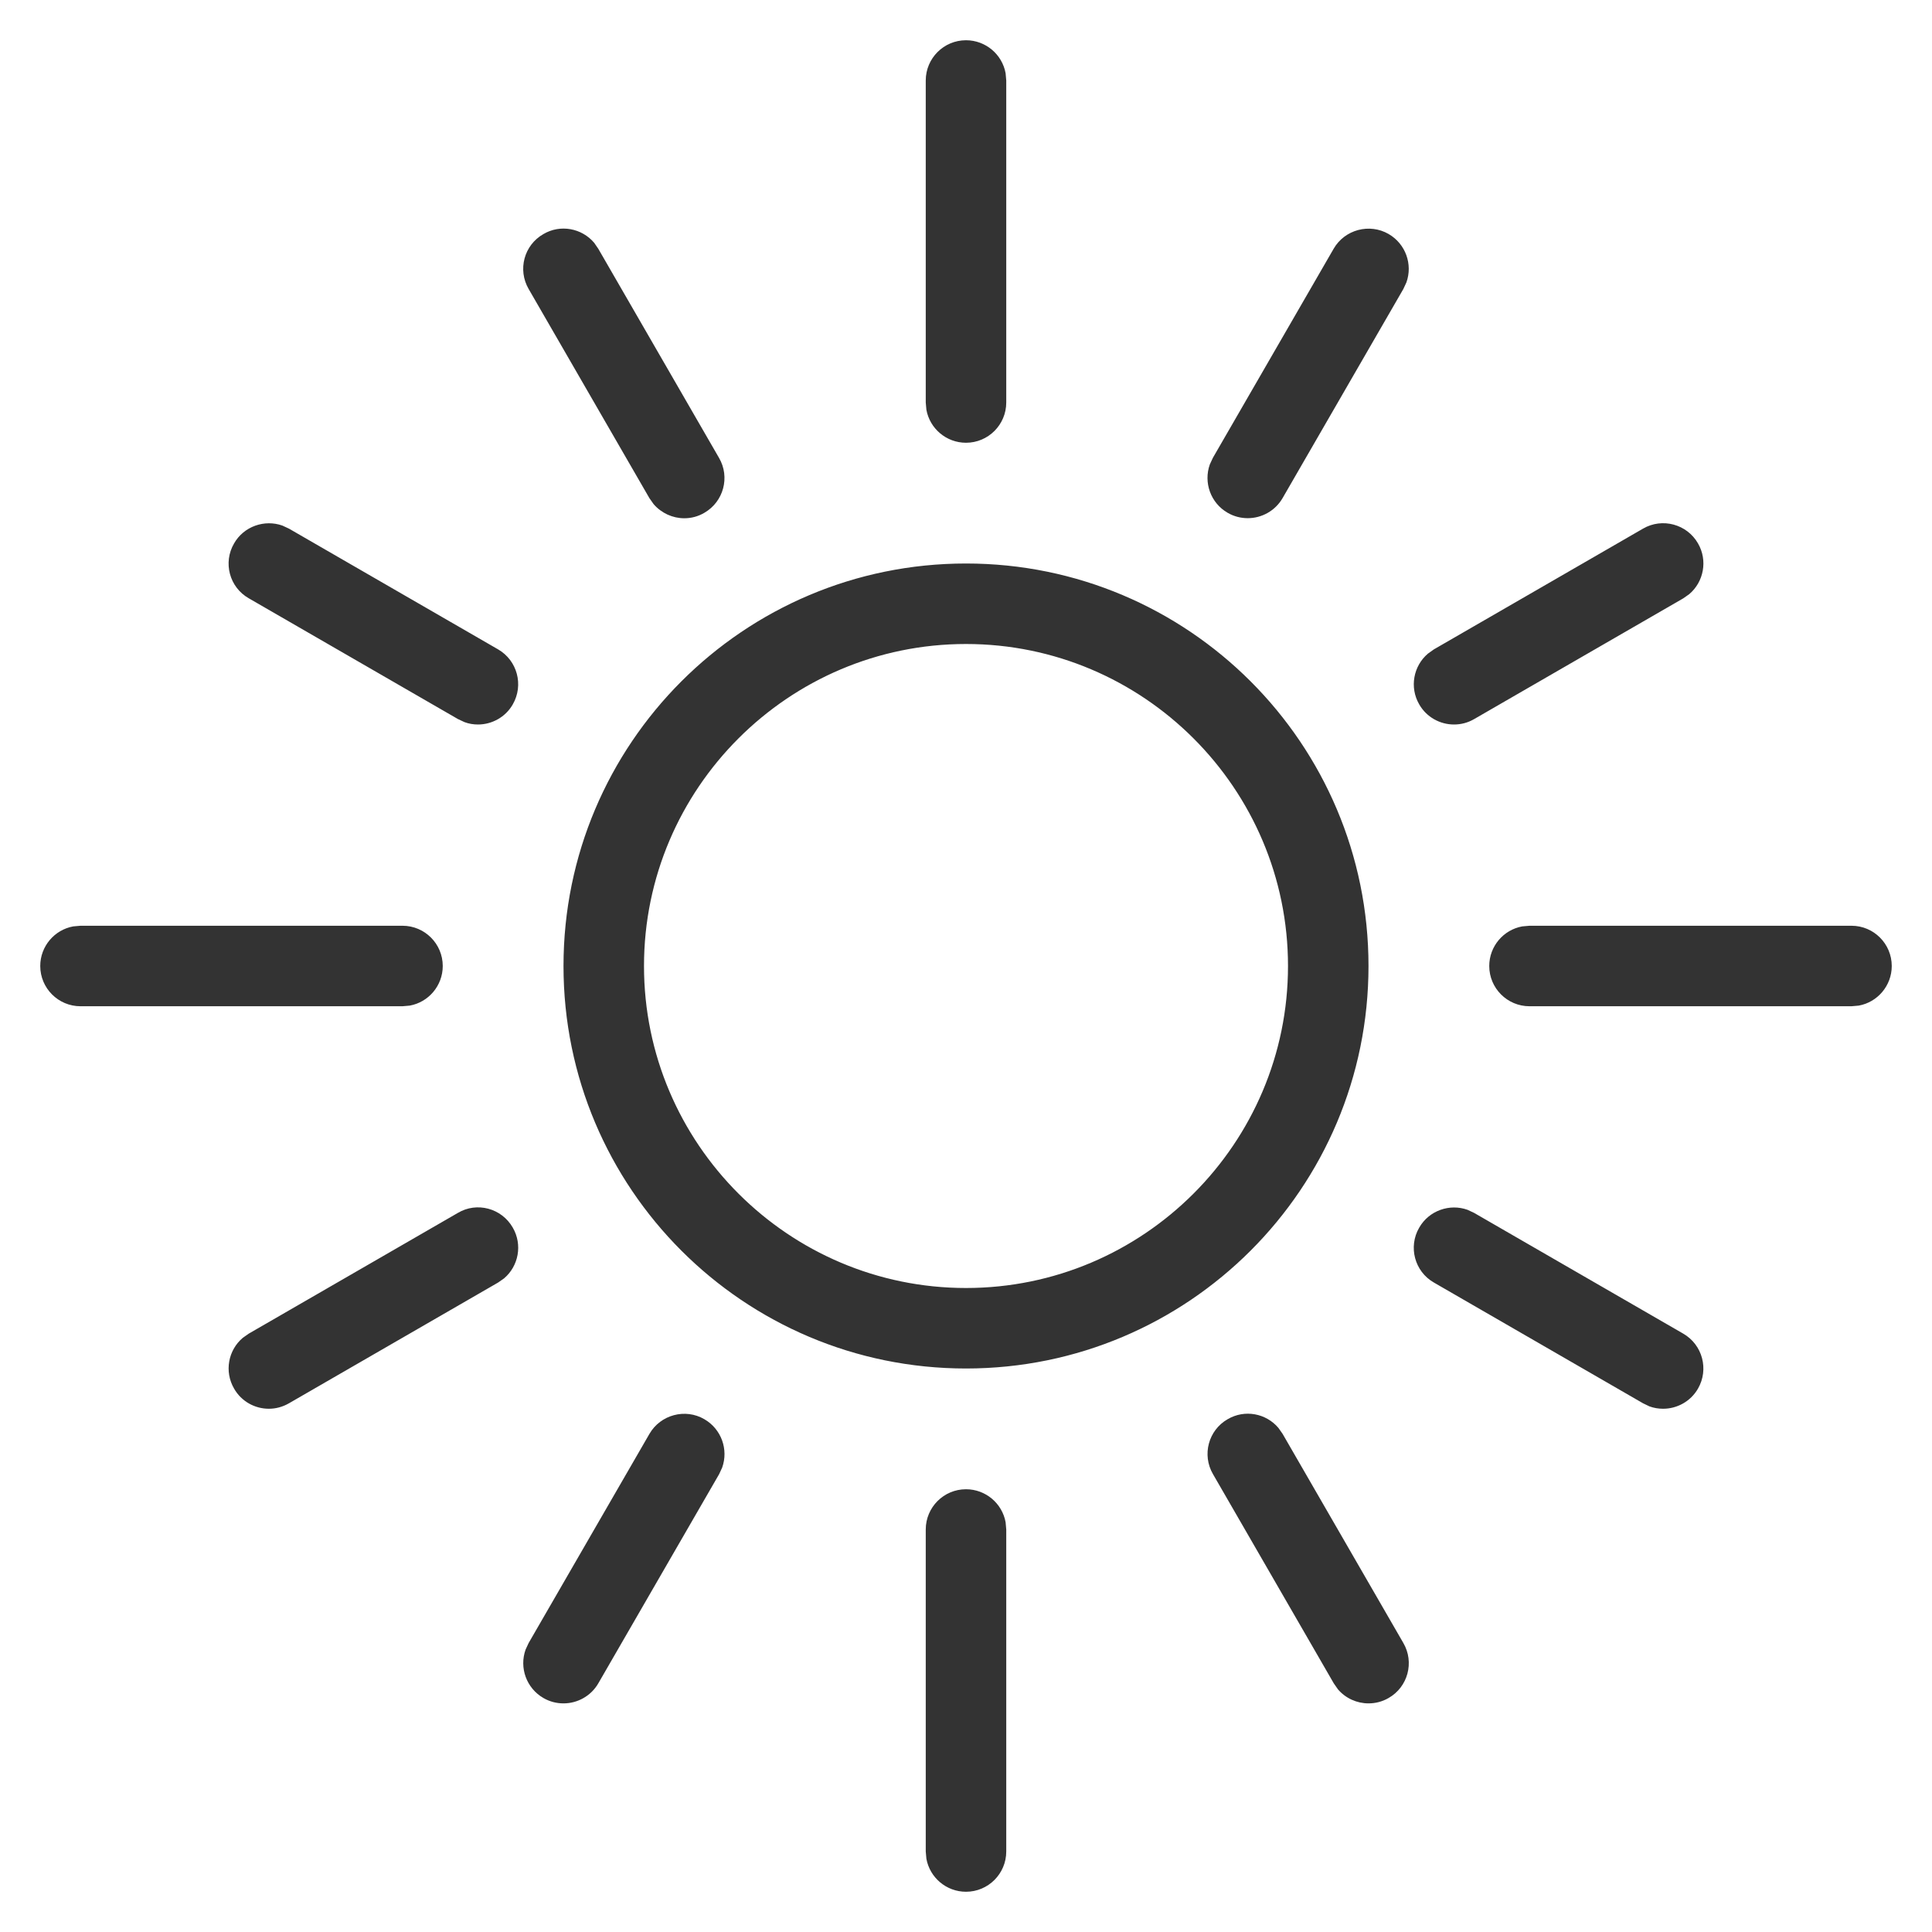 <svg width="24" height="24" viewBox="0 0 24 24" fill="none" xmlns="http://www.w3.org/2000/svg">
<path fill-rule="evenodd" clip-rule="evenodd" d="M12 18.5C12.245 18.5 12.45 18.677 12.492 18.91L12.5 19V23C12.5 23.276 12.276 23.5 12 23.5C11.755 23.5 11.55 23.323 11.508 23.09L11.5 23V19C11.5 18.724 11.724 18.5 12 18.5ZM15.25 17.63C15.463 17.505 15.728 17.557 15.881 17.738L15.933 17.812L17.433 20.41C17.572 20.649 17.49 20.956 17.25 21.093C17.171 21.139 17.085 21.16 17 21.16C16.857 21.16 16.716 21.098 16.62 20.985L16.568 20.91L15.068 18.312C14.929 18.073 15.011 17.767 15.25 17.63ZM8.067 17.813C8.205 17.573 8.514 17.492 8.75 17.63C8.962 17.753 9.051 18.007 8.971 18.231L8.933 18.313L7.433 20.91C7.341 21.07 7.172 21.16 7 21.16C6.915 21.16 6.829 21.139 6.75 21.093C6.538 20.97 6.449 20.716 6.529 20.492L6.567 20.41L8.067 17.813ZM5.688 15.067C5.925 14.926 6.232 15.009 6.37 15.25C6.493 15.463 6.442 15.728 6.261 15.881L6.188 15.932L3.59 17.432C3.51 17.478 3.425 17.5 3.34 17.5C3.167 17.5 2.999 17.41 2.908 17.25C2.784 17.037 2.835 16.772 3.016 16.619L3.09 16.567L5.688 15.067ZM17.63 15.25C17.752 15.037 18.009 14.949 18.231 15.029L18.312 15.067L20.91 16.567C21.149 16.705 21.231 17.01 21.093 17.25C21.001 17.41 20.832 17.5 20.66 17.5C20.604 17.5 20.546 17.491 20.491 17.471L20.41 17.432L17.812 15.932C17.573 15.795 17.491 15.489 17.63 15.25ZM12 7C14.762 7 17 9.238 17 12C17 14.762 14.762 17 12 17C9.238 17 7 14.762 7 12C7 9.238 9.238 7 12 7ZM12 8C9.795 8 8 9.795 8 12C8 14.205 9.795 16 12 16C14.205 16 16 14.205 16 12C16 9.795 14.205 8 12 8ZM5 11.5C5.276 11.5 5.5 11.724 5.5 12C5.5 12.245 5.323 12.45 5.09 12.492L5 12.5H1C0.724 12.5 0.5 12.276 0.5 12C0.5 11.755 0.677 11.55 0.91 11.508L1 11.5H5ZM23 11.5C23.276 11.5 23.5 11.724 23.5 12C23.5 12.245 23.323 12.45 23.09 12.492L23 12.5H19C18.724 12.5 18.5 12.276 18.5 12C18.5 11.755 18.677 11.55 18.91 11.508L19 11.5H23ZM2.908 6.75C3.029 6.538 3.287 6.45 3.508 6.529L3.59 6.567L6.188 8.067C6.426 8.205 6.508 8.51 6.37 8.75C6.279 8.91 6.109 9 5.938 9C5.881 9 5.824 8.991 5.769 8.97L5.688 8.932L3.09 7.432C2.85 7.295 2.768 6.989 2.908 6.75ZM20.41 6.567C20.649 6.428 20.956 6.511 21.093 6.75C21.216 6.962 21.165 7.228 20.984 7.381L20.91 7.433L18.312 8.933C18.233 8.979 18.148 9 18.062 9C17.89 9 17.721 8.91 17.63 8.75C17.507 8.538 17.558 8.272 17.739 8.119L17.812 8.067L20.41 6.567ZM6.75 2.908C6.961 2.783 7.228 2.835 7.381 3.016L7.432 3.09L8.932 5.688C9.071 5.926 8.989 6.232 8.75 6.37C8.671 6.417 8.585 6.438 8.5 6.438C8.357 6.438 8.216 6.375 8.119 6.262L8.067 6.188L6.567 3.59C6.428 3.35 6.51 3.045 6.75 2.908ZM16.567 3.09C16.705 2.851 17.013 2.77 17.25 2.907C17.462 3.03 17.551 3.284 17.471 3.508L17.433 3.59L15.933 6.187C15.841 6.347 15.672 6.437 15.5 6.437C15.415 6.437 15.329 6.416 15.25 6.37C15.038 6.248 14.949 5.993 15.029 5.769L15.067 5.687L16.567 3.09ZM12 0.5C12.245 0.5 12.45 0.677 12.492 0.91L12.5 1V5C12.5 5.276 12.276 5.5 12 5.5C11.755 5.5 11.55 5.323 11.508 5.09L11.5 5V1C11.5 0.724 11.724 0.5 12 0.5Z" fill="#333333"/>
</svg>
